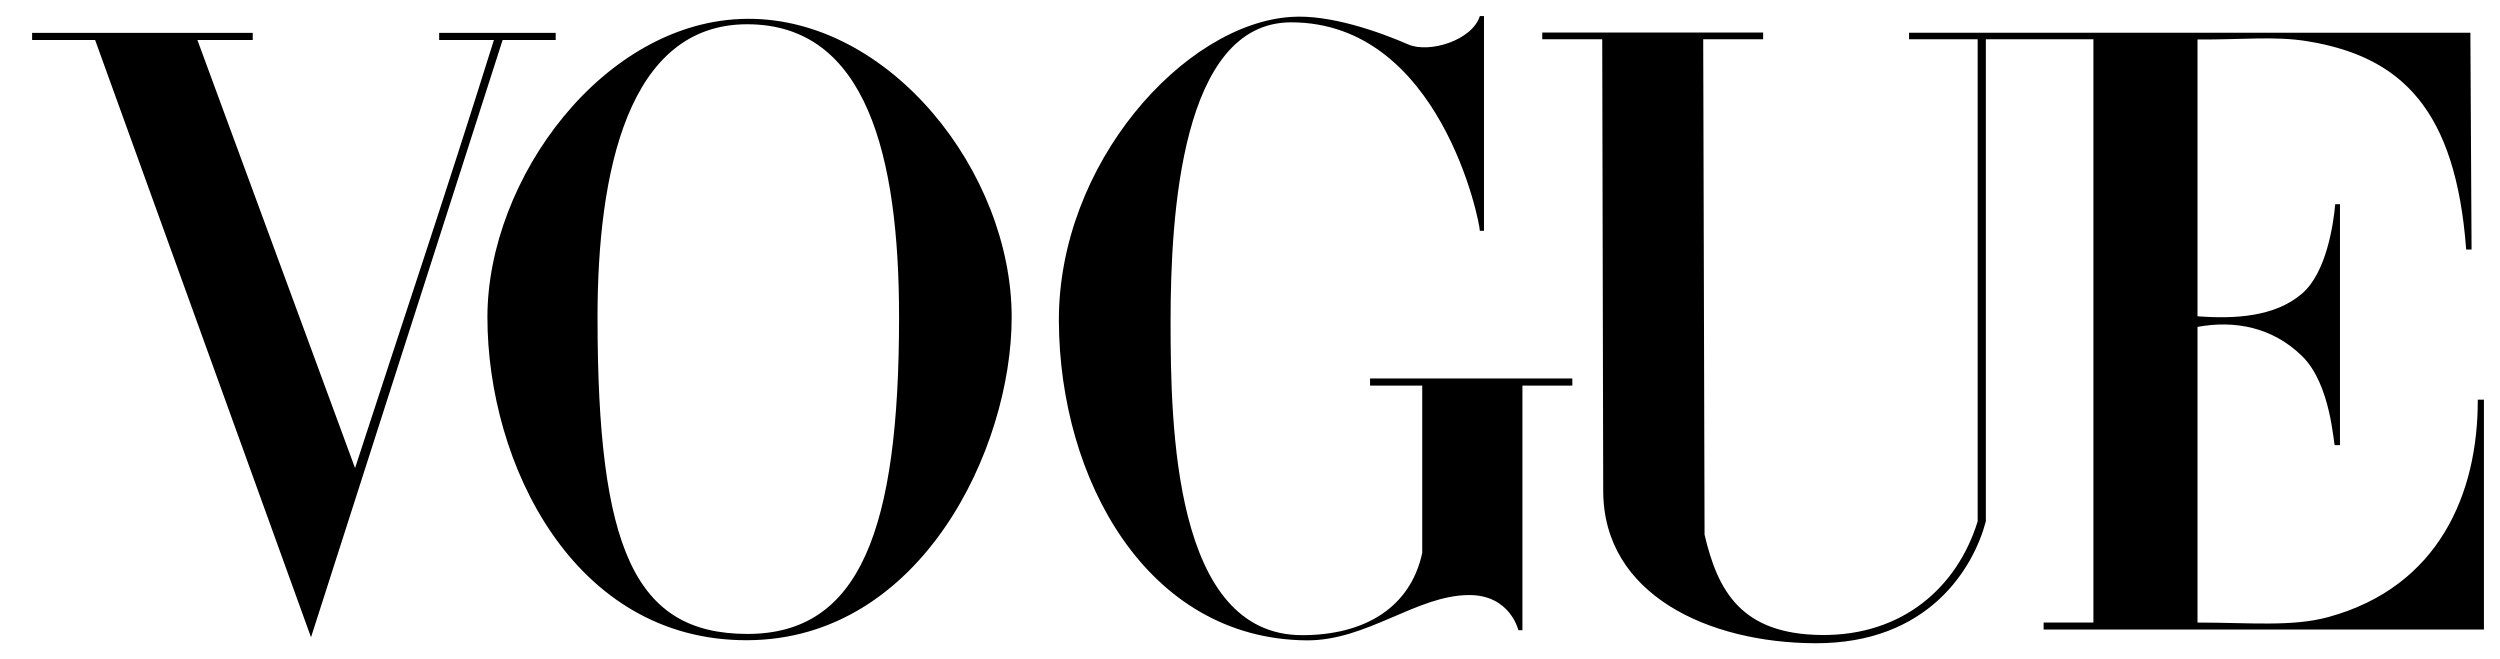 <svg xmlns="http://www.w3.org/2000/svg" fill="none" viewBox="0 0 91 24" height="24" width="91">
<path fill="black" d="M27.198 0.685C21.997 0.722 17.742 6.503 17.742 11.546C17.742 16.852 20.861 23.325 27.198 23.304C33.536 23.283 36.825 16.314 36.825 11.546C36.825 6.278 32.4 0.648 27.198 0.685ZM27.198 0.883C31.552 0.883 32.726 5.691 32.726 11.546C32.726 19.271 31.309 23.082 27.198 23.075C23.087 23.068 21.75 19.949 21.75 11.546C21.75 6.282 22.845 0.883 27.198 0.883Z"></path>
<path fill="black" d="M38.543 11.688C38.519 5.951 43.111 0.868 46.998 0.616C48.403 0.517 50.208 1.16 51.261 1.618C52.026 1.95 53.588 1.469 53.866 0.586H54.017V8.401H53.866C53.866 8.068 52.418 0.813 46.998 0.813C42.995 0.813 42.609 7.852 42.609 11.688C42.609 15.525 42.725 23.12 47.397 23.12C49.66 23.12 51.335 22.13 51.769 20.127V14.036H49.87V13.777H57.233V14.036H55.416V22.94H55.269C55.269 22.94 54.973 21.656 53.475 21.66C51.56 21.665 49.755 23.329 47.553 23.309C41.732 23.255 38.566 17.426 38.543 11.688Z"></path>
<path fill="black" d="M3.462 1.455H1.169V1.197H9.2V1.455H7.185L12.924 17.038C14.718 11.514 16.108 7.43 17.979 1.455H15.986V1.197H20.227V1.455H18.296L11.321 23.197L3.462 1.455Z"></path>
<path fill="black" d="M58.357 17.874L58.321 1.43H56.138V1.183H64.178V1.43H61.997L62.046 19.46C62.528 21.524 63.387 23.091 66.319 23.114C69.252 23.138 71.246 21.38 71.987 18.977V1.43H69.49L69.49 1.191H89.922L89.965 9.084H89.769C89.389 3.988 87.423 2.061 83.984 1.5C82.8 1.306 81.558 1.45 79.989 1.437V11.512C81.356 11.617 82.812 11.531 83.793 10.688C84.685 9.922 84.937 8.152 85.003 7.432H85.175V16.204H84.989C84.934 16.204 84.863 14.003 83.793 12.959C82.716 11.907 81.344 11.649 79.989 11.899V22.661C81.903 22.661 83.429 22.823 84.755 22.46C88.783 21.356 90.201 17.957 90.191 14.548H90.415V22.916H74.388V22.661H76.2V1.43H72.285V18.977C71.841 20.656 70.219 23.433 66.063 23.414C62.198 23.397 58.365 21.654 58.357 17.874Z"></path>
</svg>

